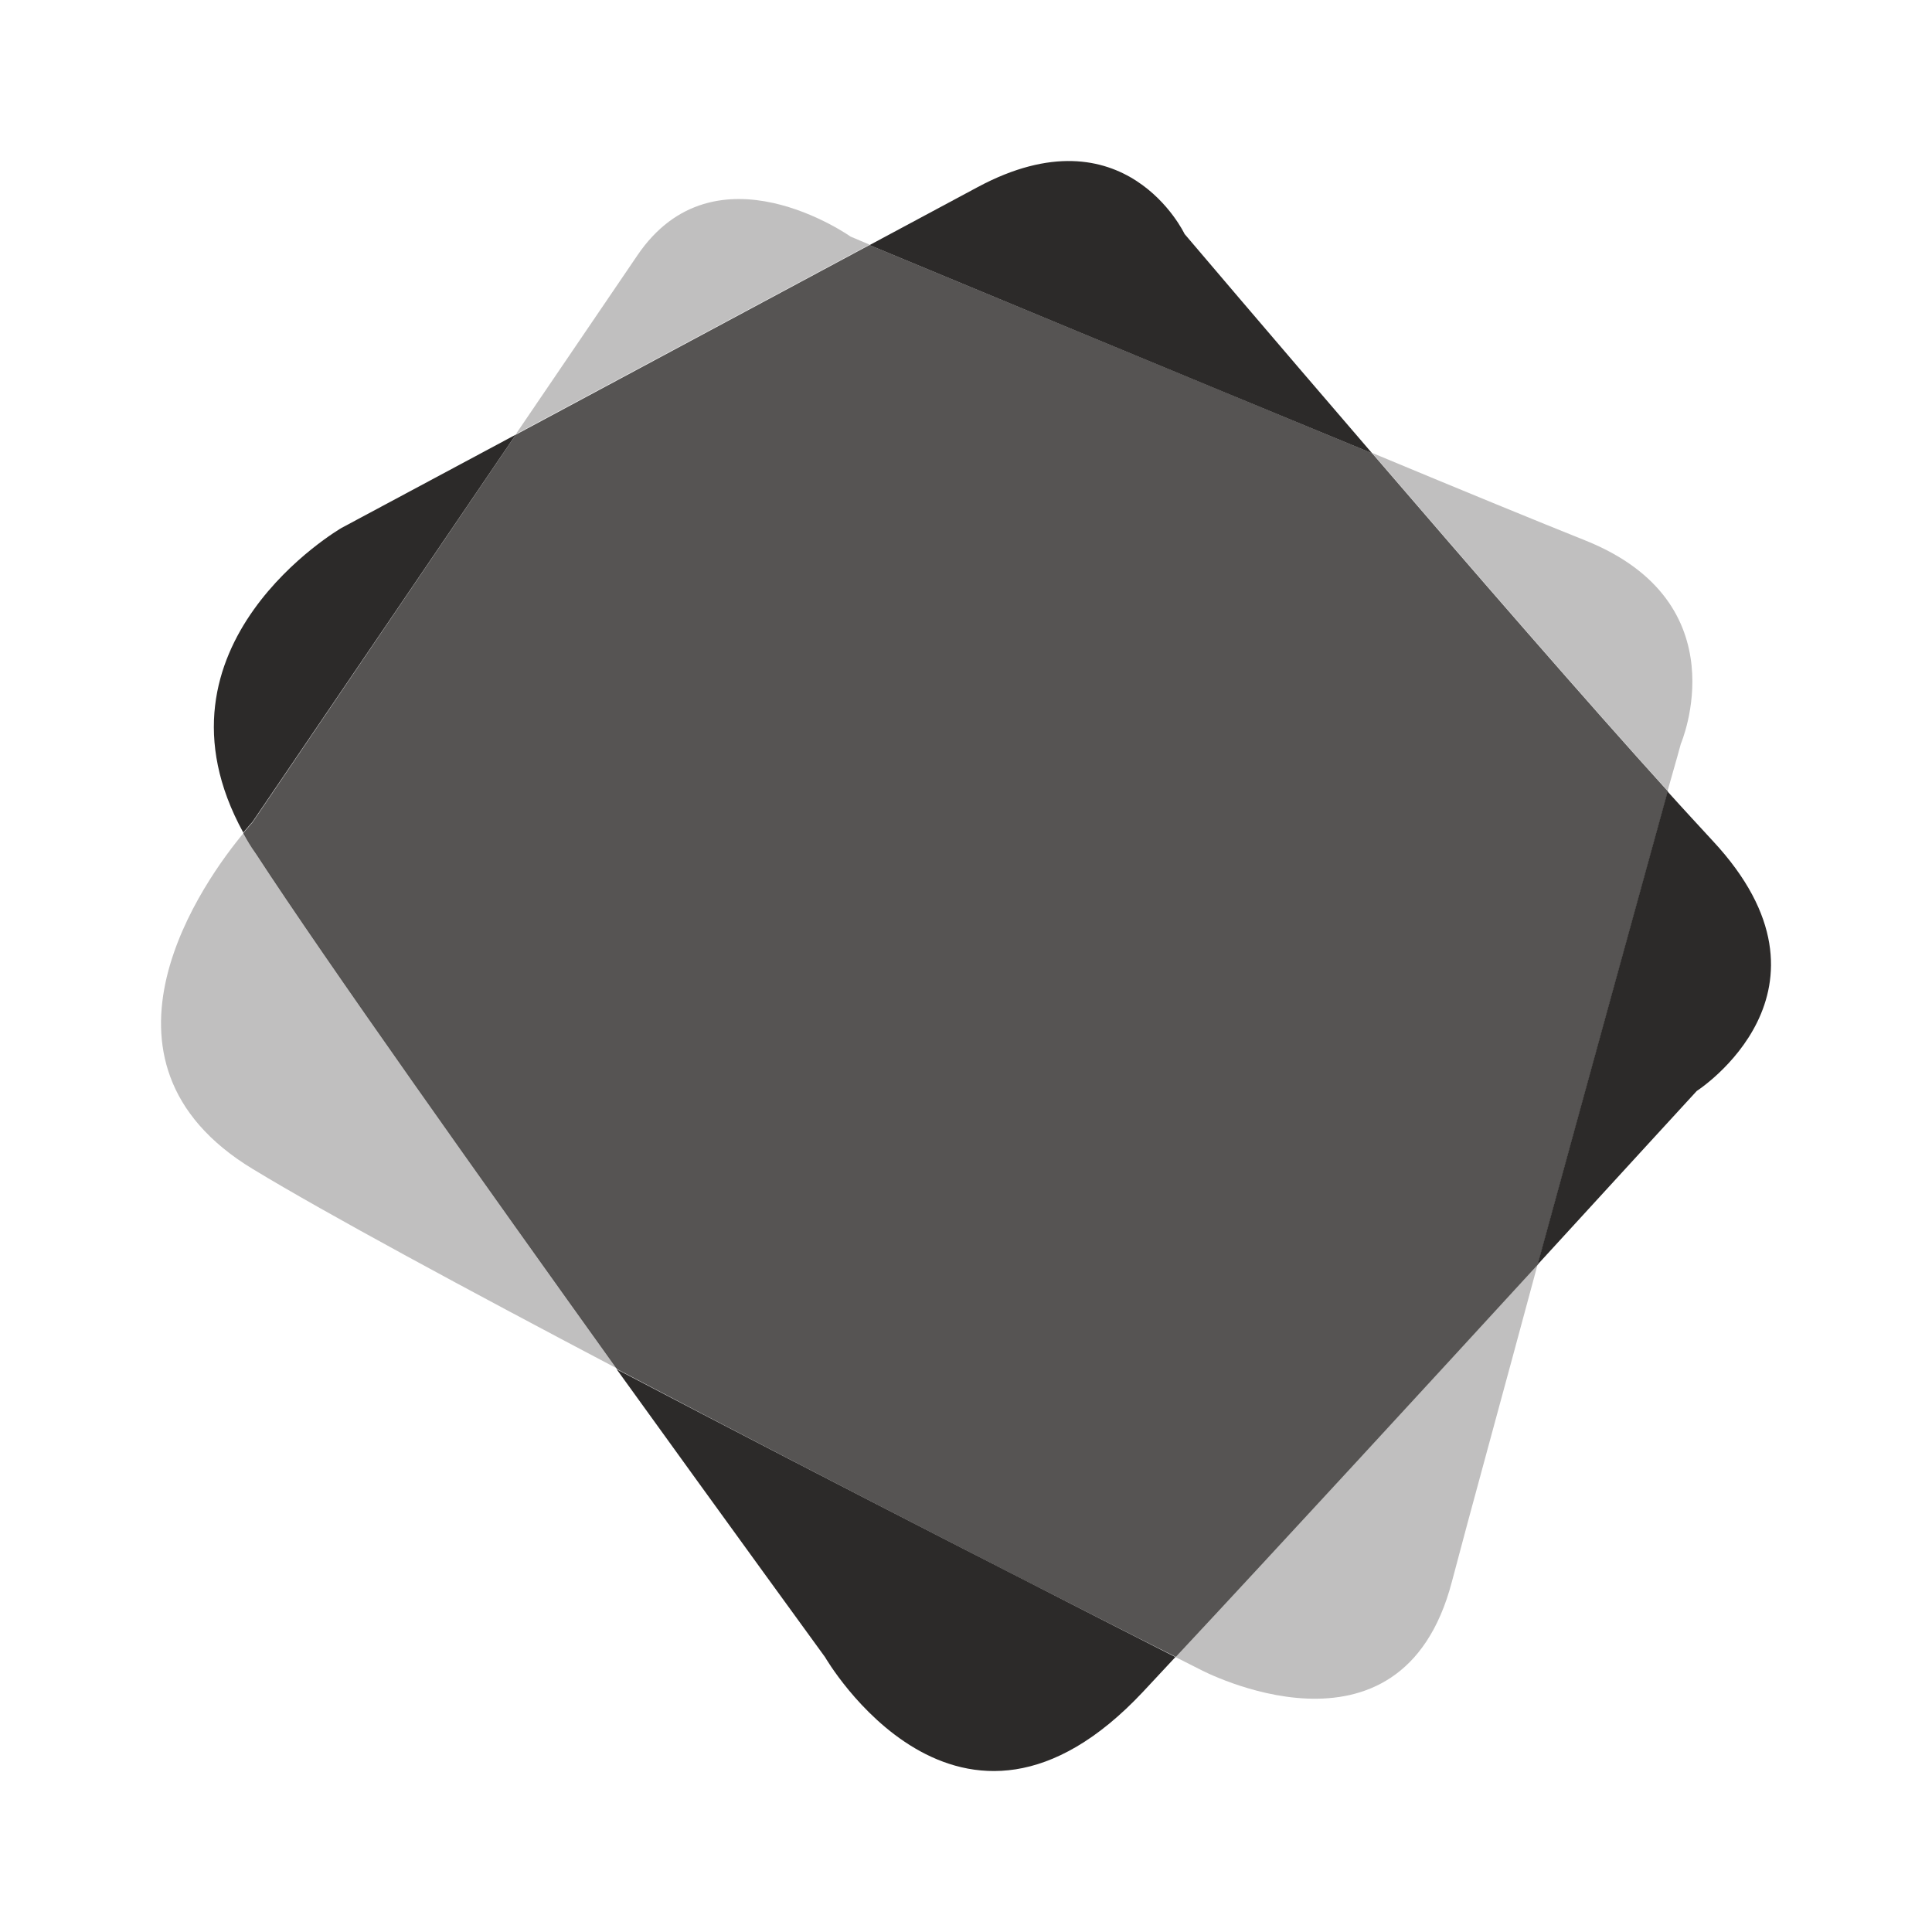 <svg width="38" height="38" viewBox="0 0 38 38" fill="none" xmlns="http://www.w3.org/2000/svg">
<path d="M16.228 32.594C16.228 32.594 18.856 37.147 22.486 33.271C22.686 33.057 22.899 32.83 23.119 32.592C21.57 31.804 16.611 29.282 12.129 26.932C14.374 30.047 16.228 32.594 16.228 32.594Z" fill="#2C2A29"/>
<path d="M10.146 8.548L6.717 10.384C6.717 10.384 2.755 12.677 4.785 16.376C4.895 16.243 4.965 16.167 4.965 16.167L10.146 8.548Z" fill="#2C2A29"/>
<path d="M23.299 4.602C23.299 4.602 22.13 2.126 19.232 3.679L17.102 4.821C18.459 5.384 23.222 7.363 26.988 8.916C24.946 6.543 23.299 4.602 23.299 4.602Z" fill="#2C2A29"/>
<path d="M33.686 16.537C33.435 16.263 33.13 15.936 32.8 15.569C32.314 17.329 31.228 21.269 30.242 24.874C32.044 22.905 33.373 21.458 33.373 21.458C33.373 21.458 36.439 19.489 33.686 16.537Z" fill="#2C2A29"/>
<path opacity="0.3" d="M4.798 16.377C4.047 17.273 1.439 20.856 4.978 22.997C6.417 23.87 9.178 25.359 12.141 26.919C9.54 23.297 6.417 18.897 5.04 16.783C4.938 16.648 4.858 16.512 4.798 16.377Z" fill="#2C2A29"/>
<path opacity="0.3" d="M16.729 4.653C16.729 4.653 14.068 2.768 12.537 5.022L10.146 8.539L17.102 4.811L16.729 4.653Z" fill="#2C2A29"/>
<path opacity="0.3" d="M33.06 14.63C33.06 14.63 34.249 11.861 31.183 10.631C30.307 10.281 28.758 9.646 26.988 8.908C28.931 11.167 31.228 13.818 32.8 15.553C32.963 14.989 33.06 14.63 33.06 14.63Z" fill="#2C2A29"/>
<path opacity="0.3" d="M23.611 32.84C23.611 32.84 27.553 34.931 28.555 31.117C28.9 29.801 29.556 27.426 30.242 24.874C28.062 27.251 25.186 30.374 23.118 32.591L23.611 32.84Z" fill="#2C2A29"/>
<path opacity="0.8" d="M26.988 8.915C23.233 7.362 18.458 5.384 17.101 4.82L10.146 8.549L4.965 16.177C4.965 16.177 4.895 16.253 4.785 16.386C4.857 16.522 4.937 16.657 5.035 16.792C6.412 18.906 9.54 23.306 12.136 26.929C16.623 29.291 21.576 31.813 23.126 32.589C25.193 30.374 28.069 27.248 30.249 24.871C31.235 21.266 32.321 17.326 32.807 15.567C31.228 13.825 28.93 11.174 26.988 8.915Z" fill="#2C2A29"/>
</svg>
